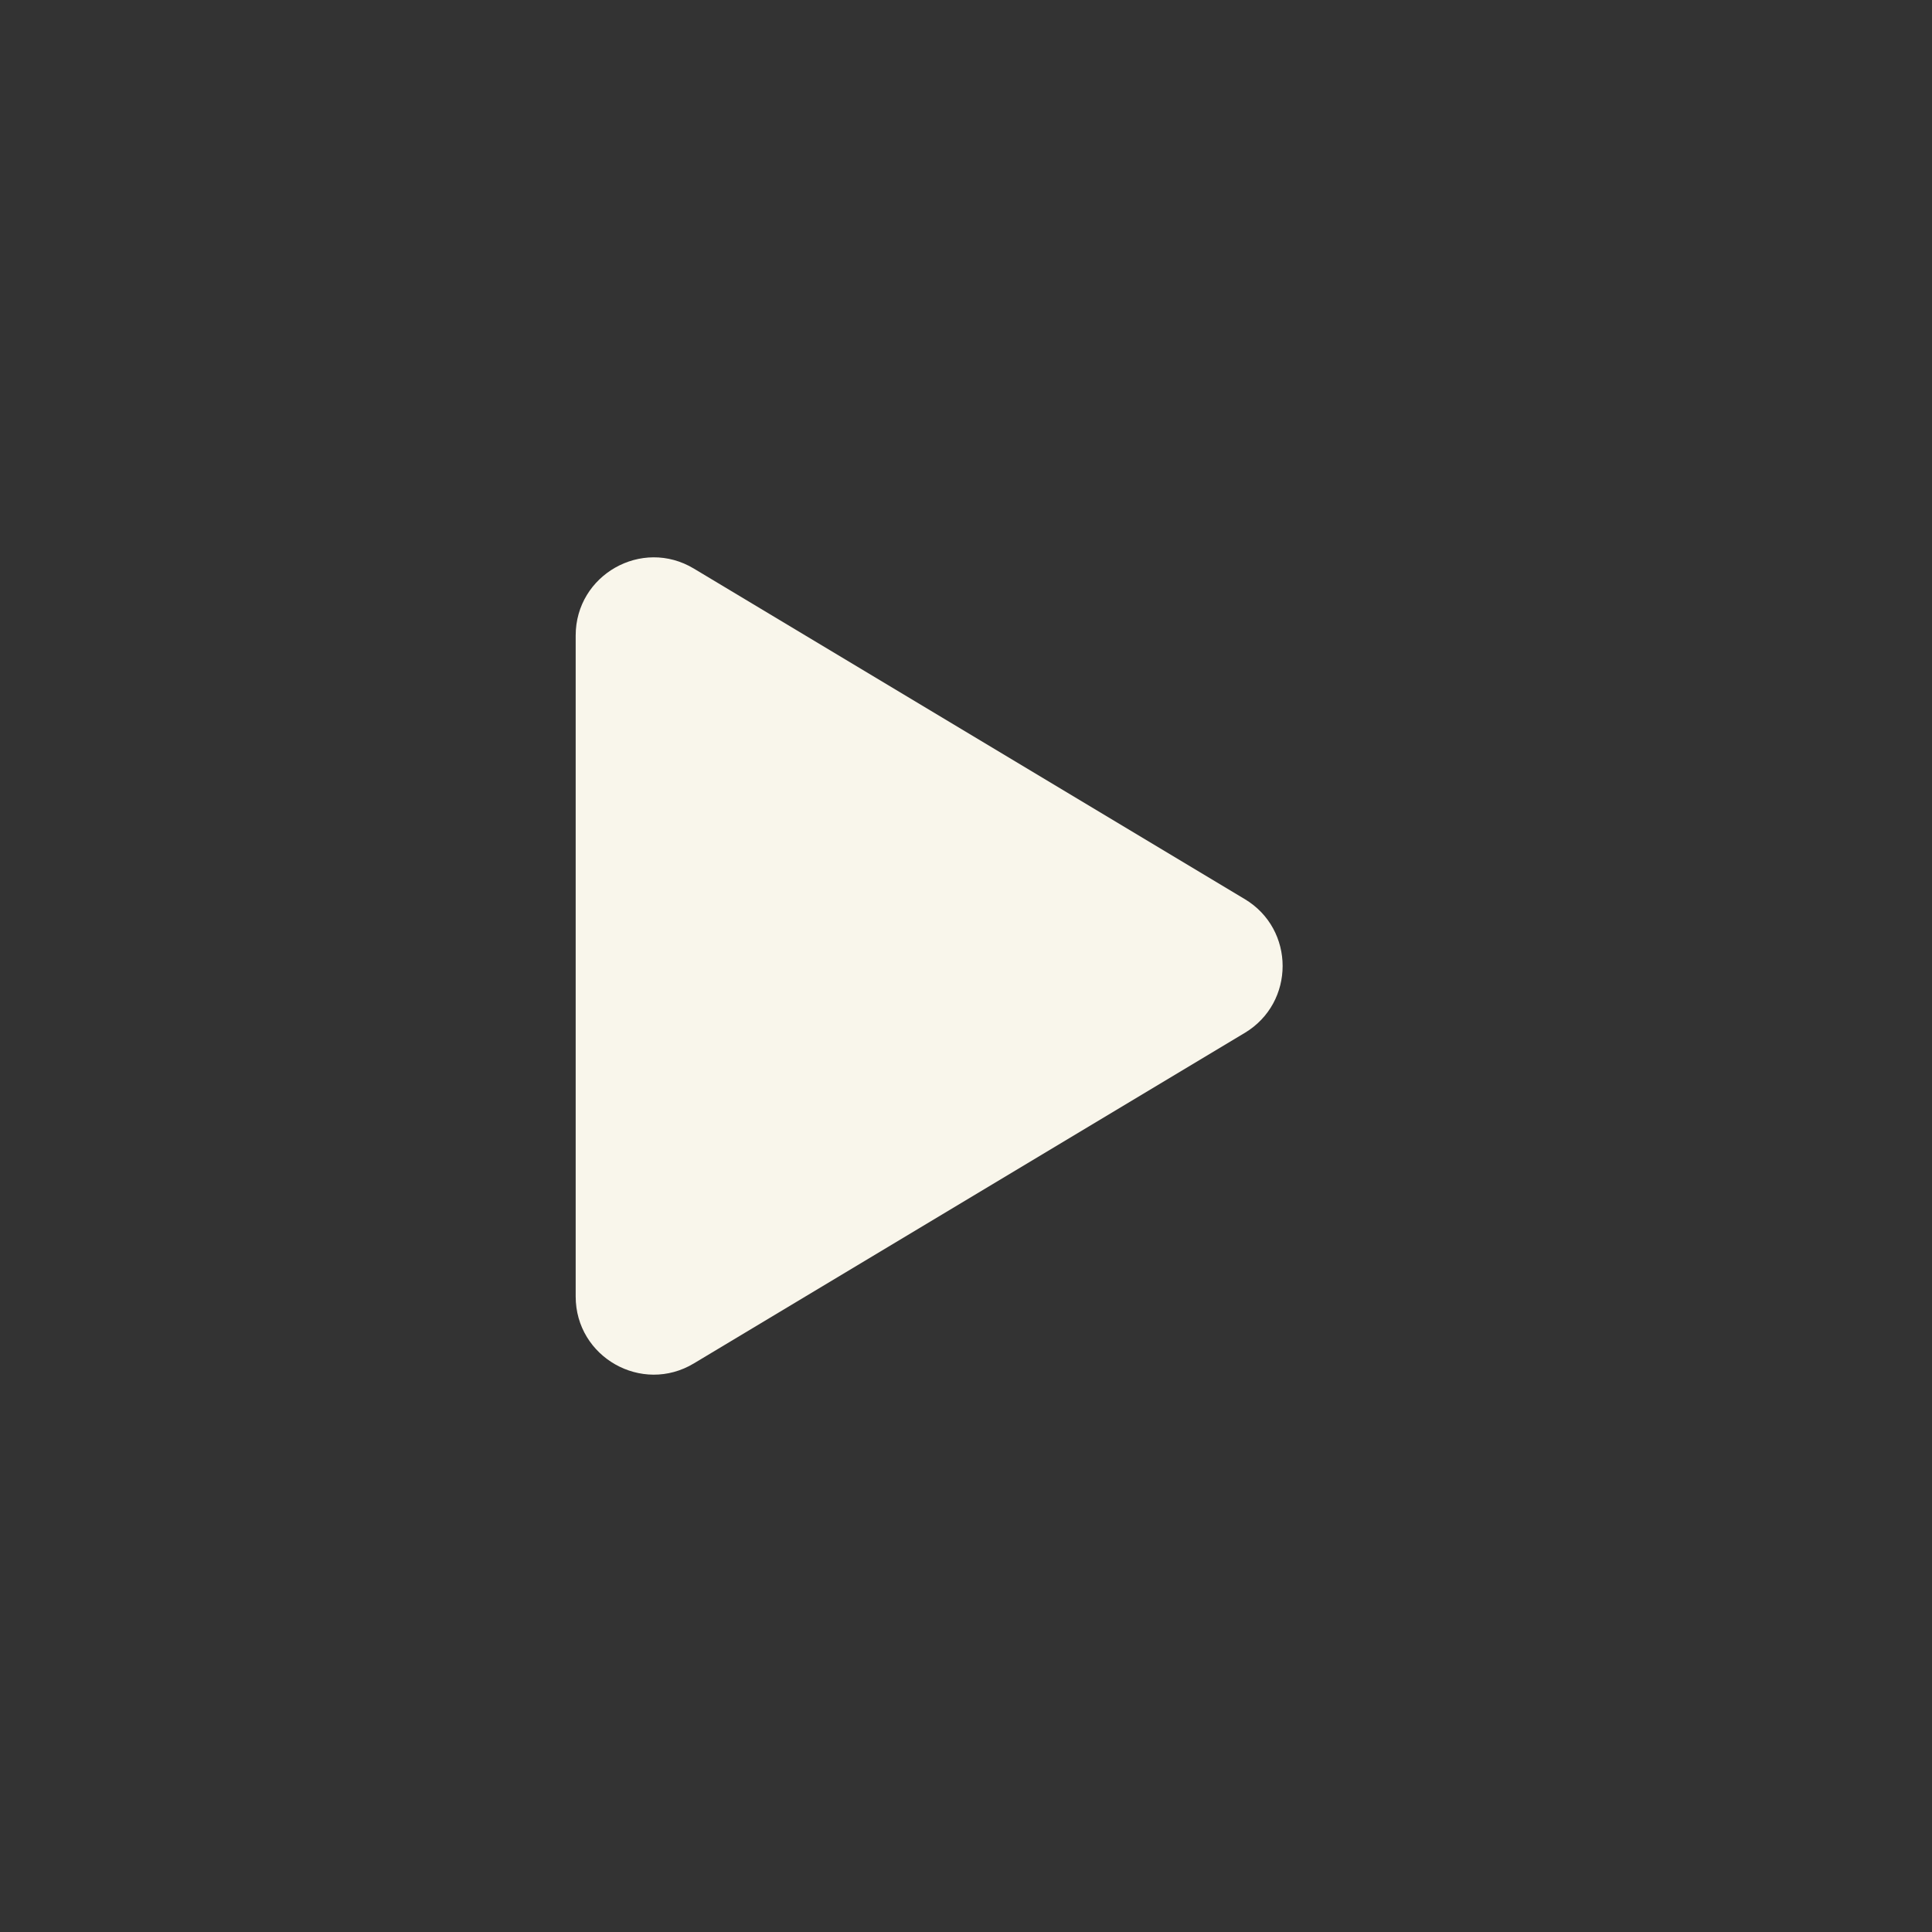 <svg width="33" height="33" viewBox="0 0 33 33" fill="none" xmlns="http://www.w3.org/2000/svg">
<rect x="0" y="0" width="33" height="33" fill="#333333" stroke="none"/>
<g id="24 icon / dropdown">
<path id="Shape" d="M11.852 23.288C10.964 23.822 9.833 23.181 9.833 22.145L9.833 10.855C9.833 9.819 10.964 9.178 11.852 9.712L21.261 15.357C22.124 15.874 22.124 17.125 21.261 17.643L11.852 23.288Z" fill="#F9F6EB"/>
</g>
</svg>
